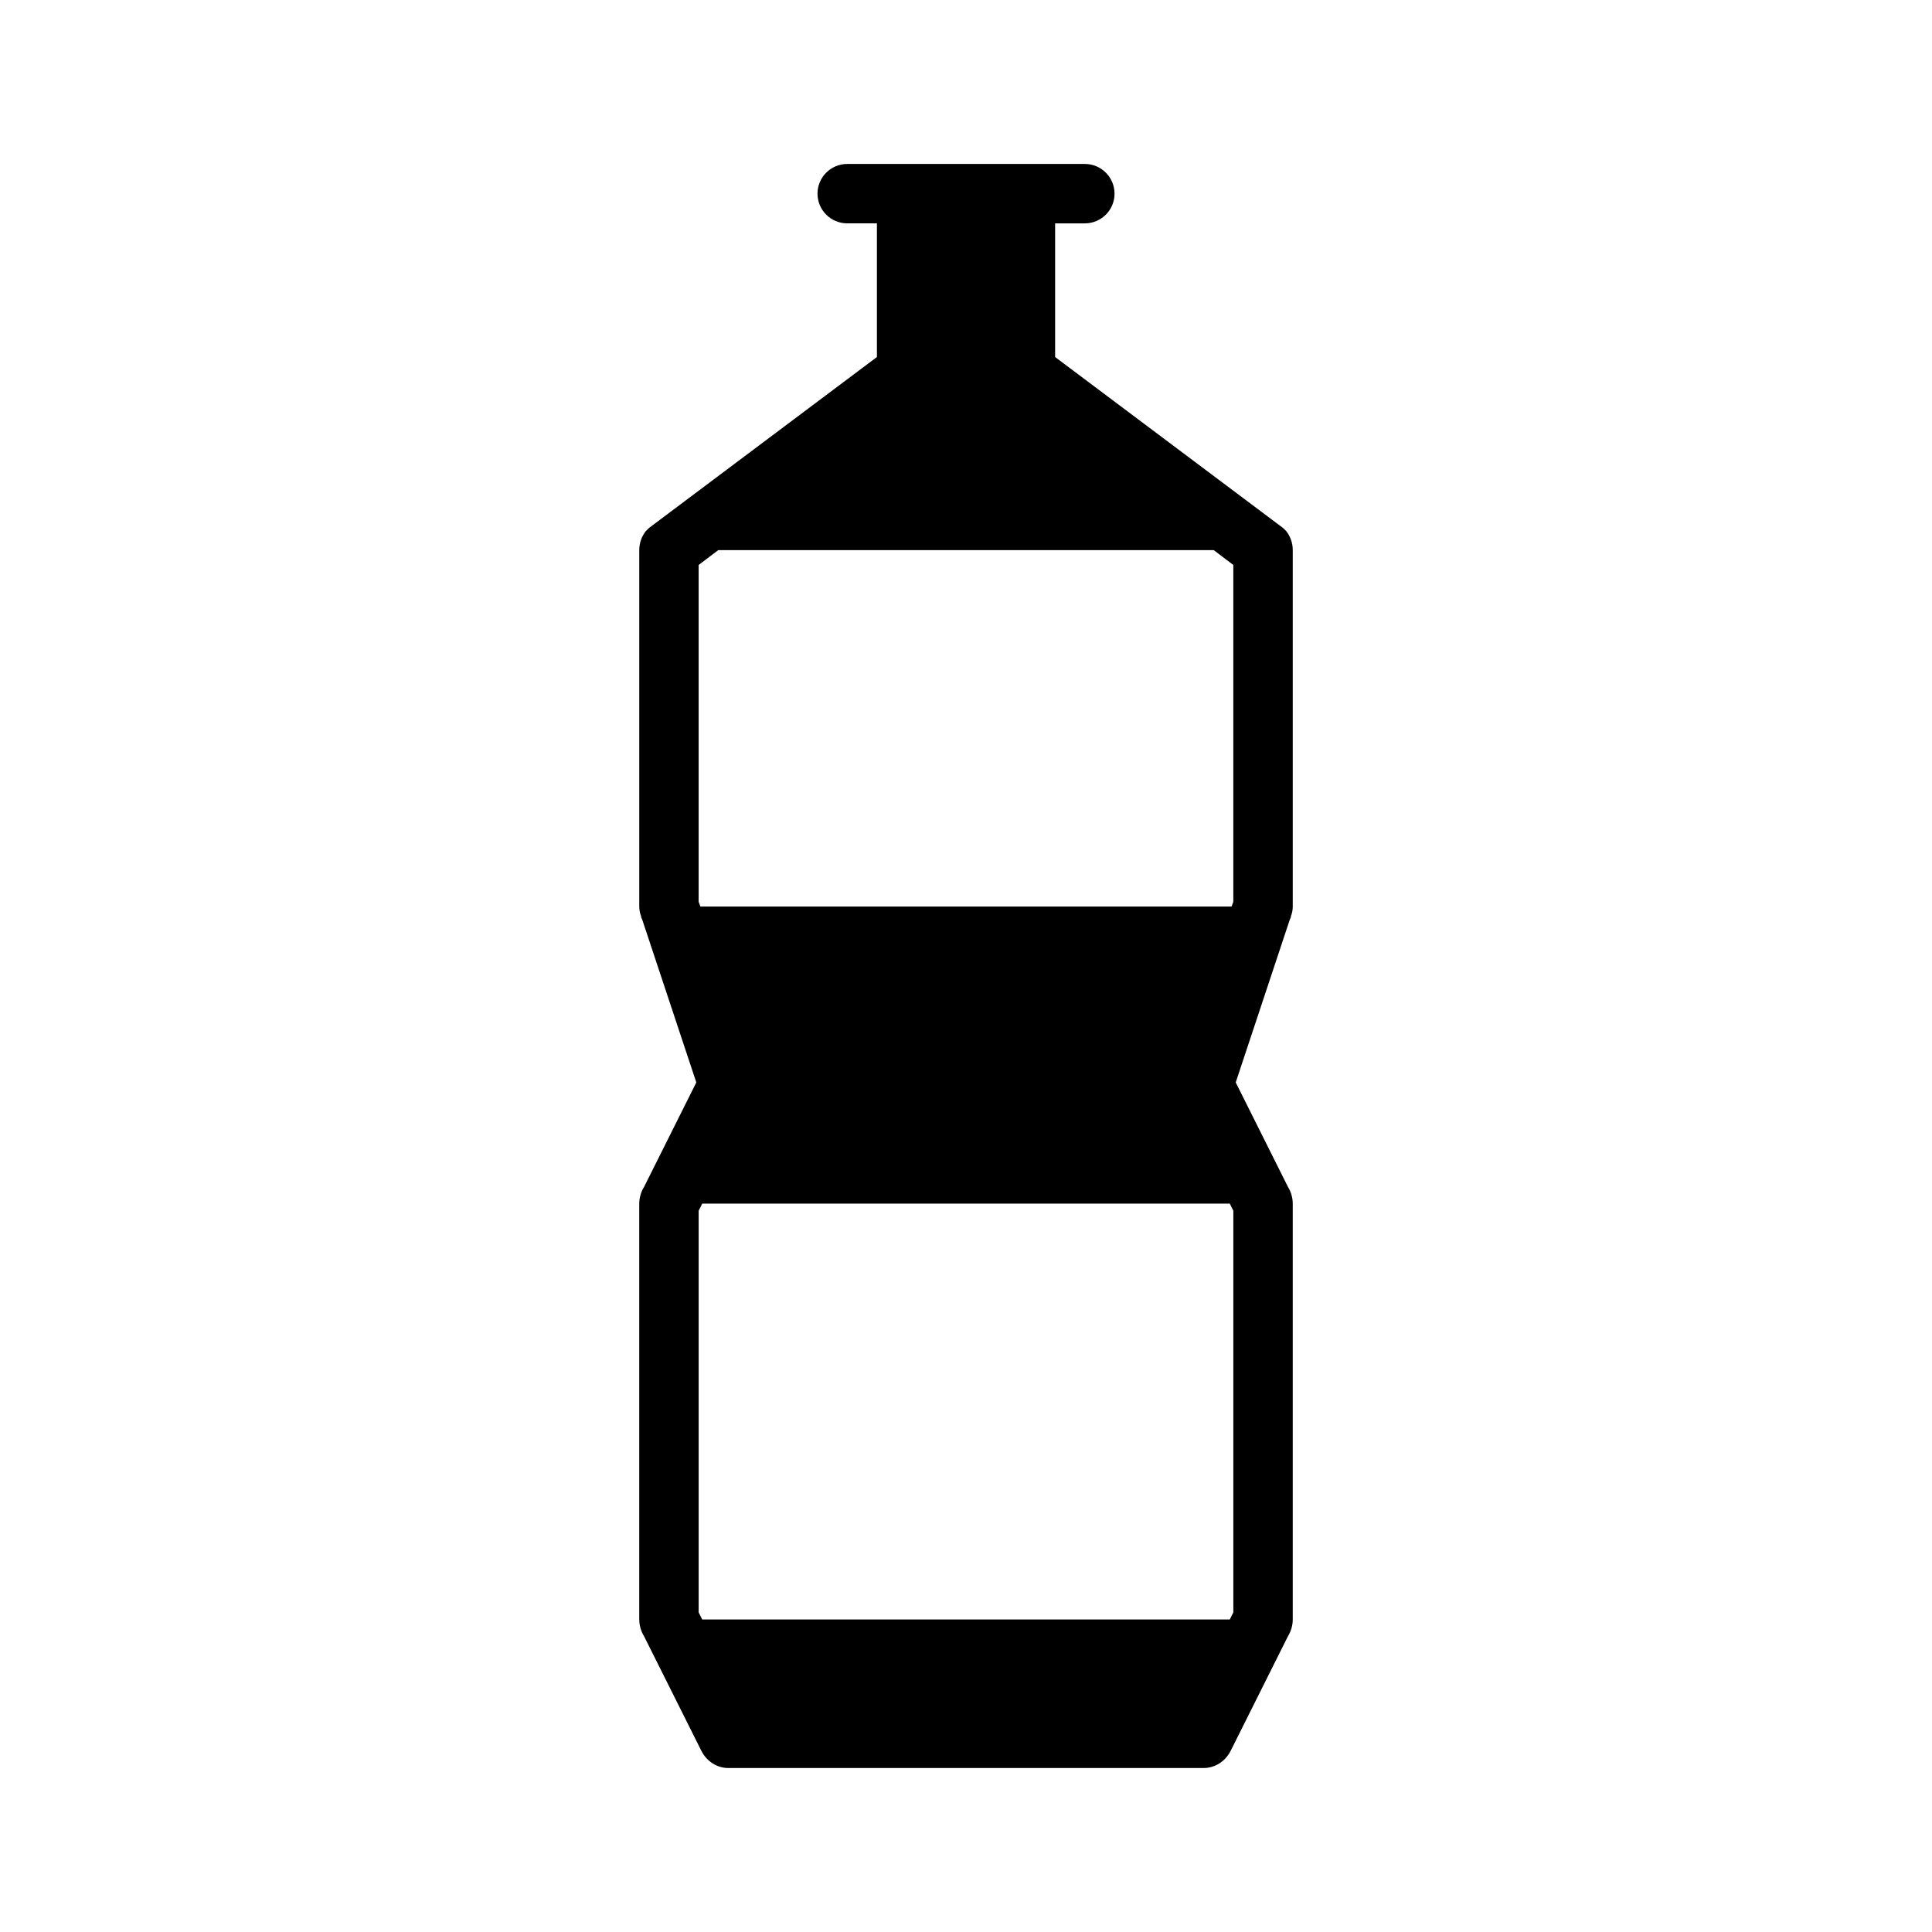 <?xml version="1.0" encoding="UTF-8"?>
<!-- Uploaded to: ICON Repo, www.iconrepo.com, Generator: ICON Repo Mixer Tools -->
<svg fill="#000000" width="800px" height="800px" version="1.1" viewBox="144 144 512 512" xmlns="http://www.w3.org/2000/svg">
 <path d="m486.12 386.77c0.316-0.789 0.473-1.73 0.473-2.519v-94.465c0-1.891-0.629-3.621-1.73-5.039-0.473-0.473-0.945-0.945-1.418-1.258-0.156-0.156-0.473-0.316-0.629-0.473l-59.199-44.398v-35.422h7.875c4.344 0 7.871-3.527 7.871-7.871 0-4.348-3.527-7.875-7.871-7.875h-62.973c-4.344 0-7.871 3.527-7.871 7.871s3.527 7.871 7.871 7.871h7.871v35.426l-59.199 44.398c-0.156 0.156-0.473 0.316-0.629 0.473-0.473 0.316-0.945 0.789-1.418 1.258-1.105 1.418-1.734 3.152-1.734 5.039v94.465c0 0.789 0.156 1.73 0.473 2.519 0 0.316 0.156 0.629 0.316 0.945l14.328 43.141-13.855 27.711c-0.789 1.254-1.262 2.828-1.262 4.406v110.21c0 1.574 0.473 3.148 1.258 4.41l15.273 30.543c1.418 2.676 4.094 4.41 7.086 4.41h125.95c2.992 0 5.668-1.73 7.086-4.41l15.273-30.543c0.781-1.262 1.254-2.836 1.254-4.41v-110.21c0-1.574-0.473-3.148-1.258-4.41l-13.855-27.711 14.328-43.141c0.156-0.312 0.312-0.625 0.312-0.941zm-15.27 78.09v106.43l-0.945 1.891h-139.81l-0.945-1.891v-106.43l0.945-1.887h139.81zm-141.23-80.609-0.473-1.258v-89.27l5.199-3.938h131.3l5.195 3.938v89.27l-0.473 1.258z"/>
</svg>